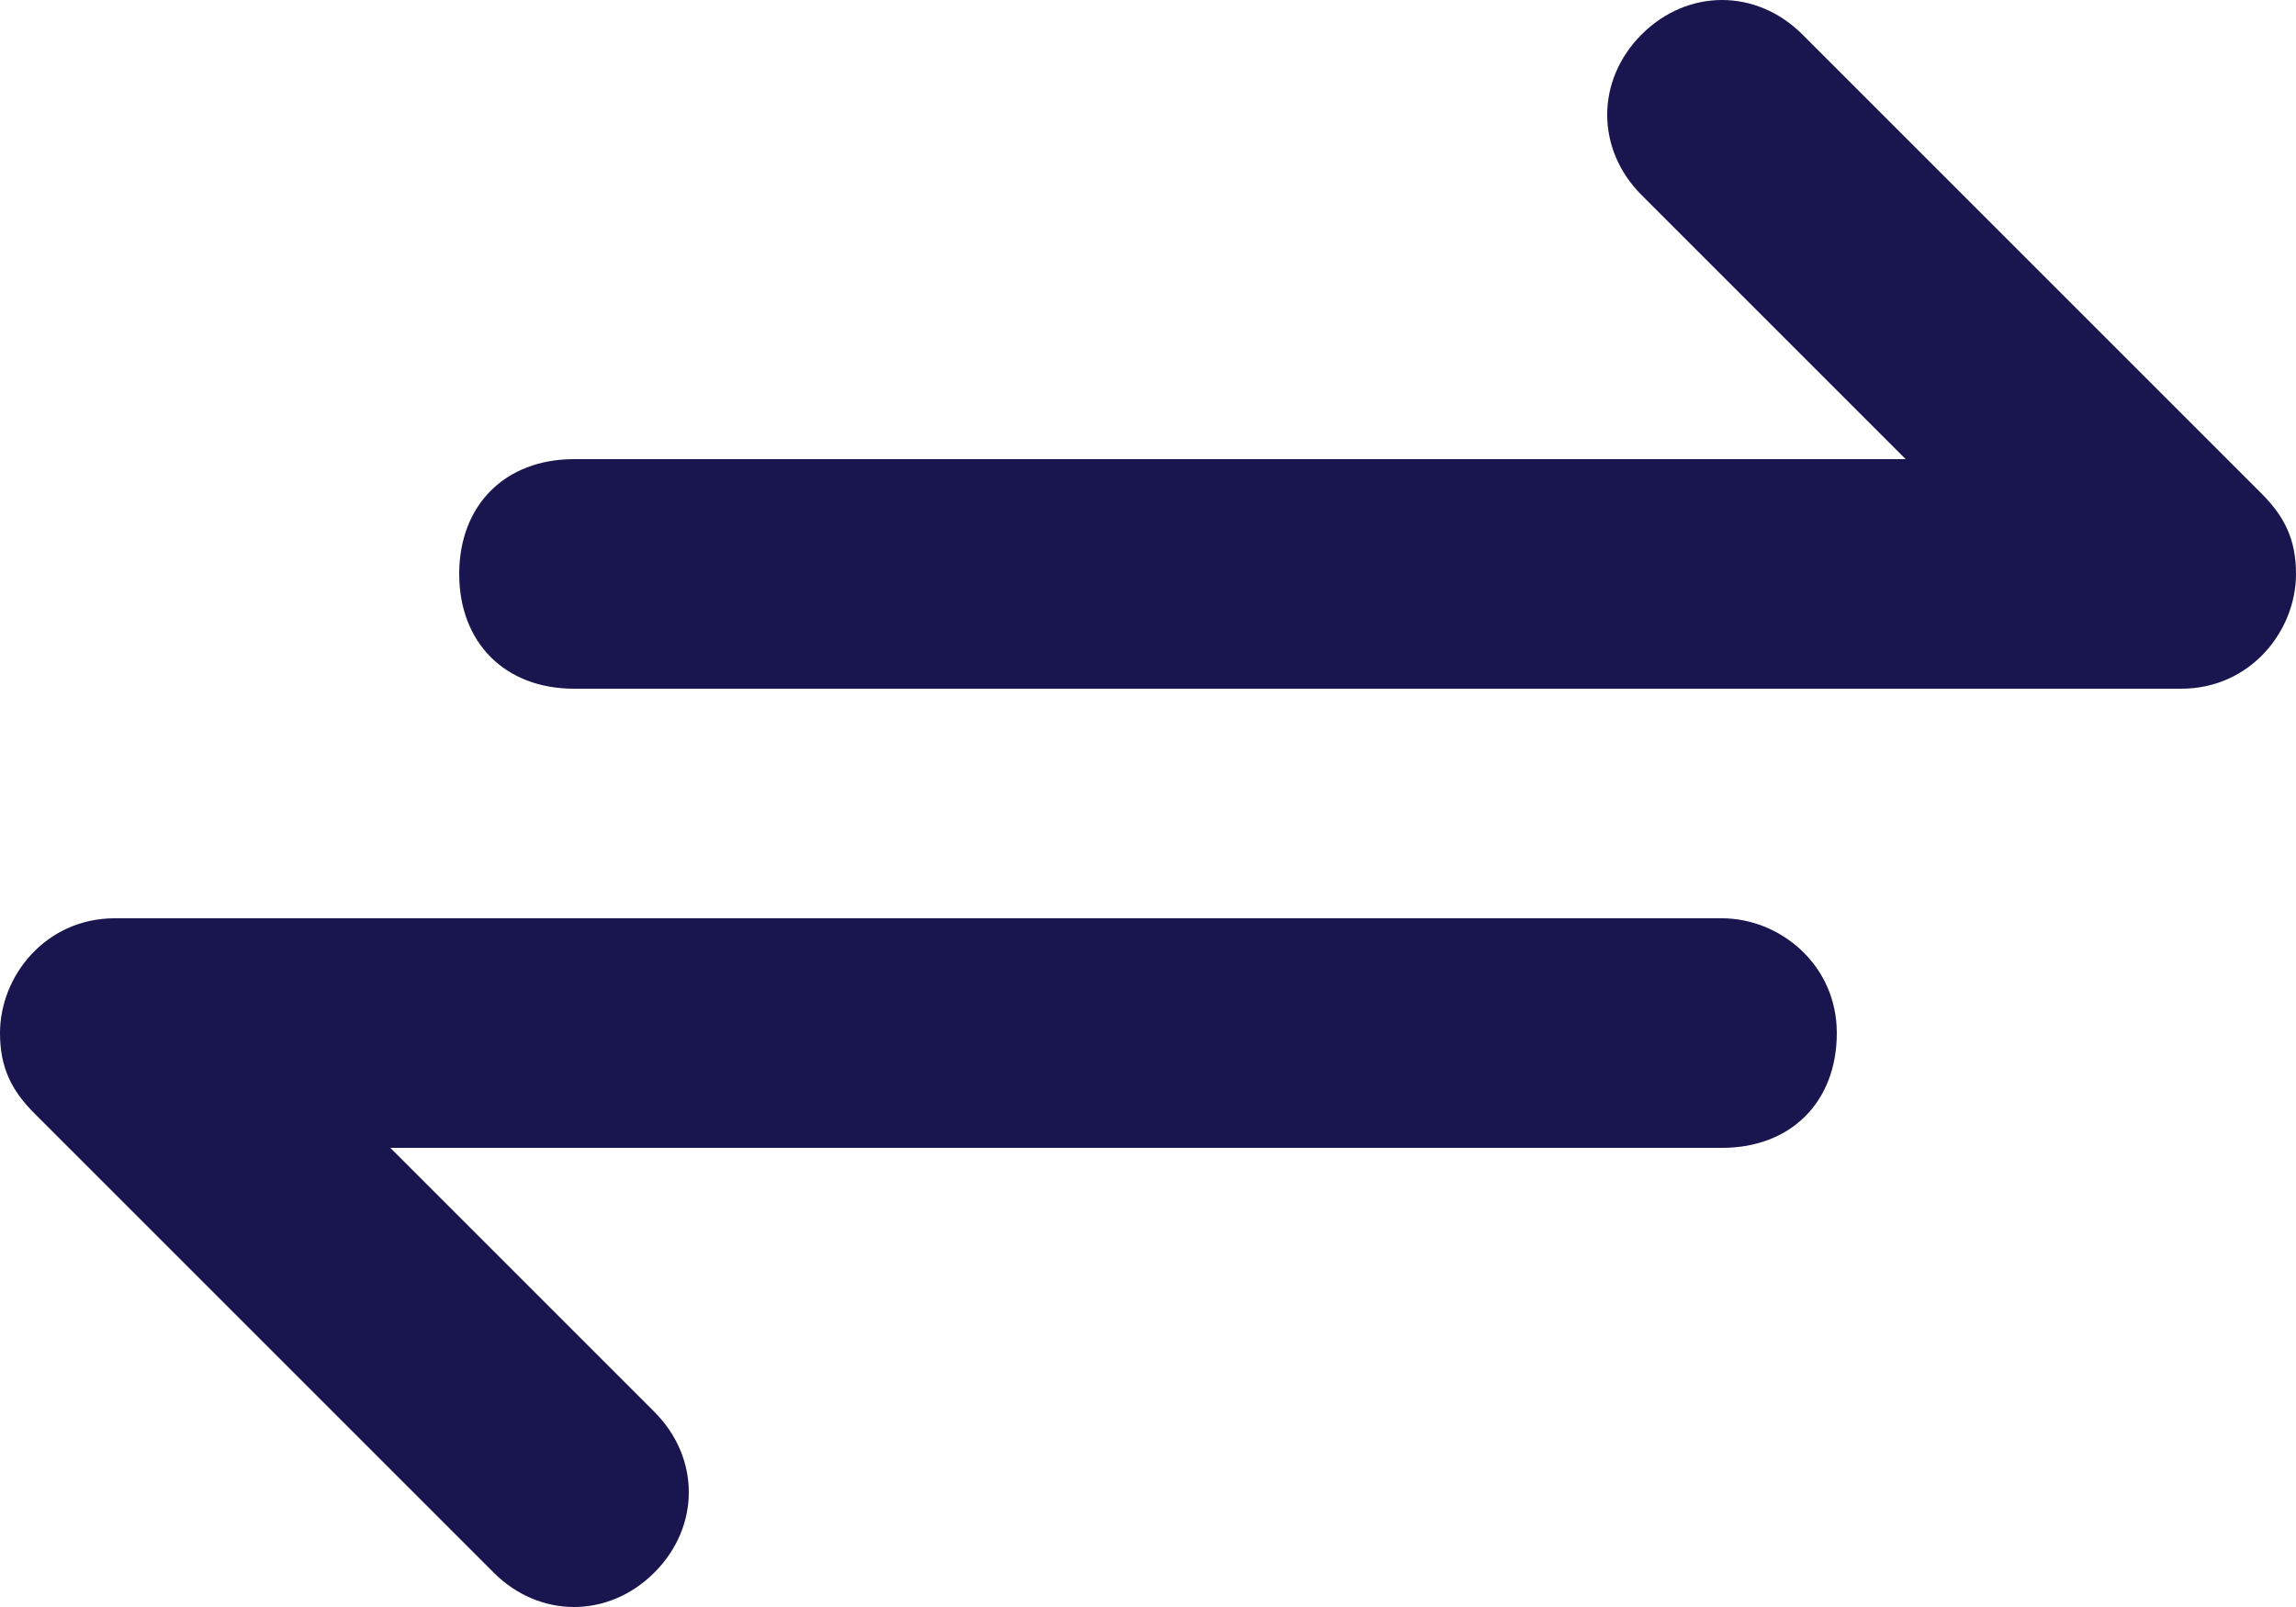 <svg width="20" height="14" viewBox="0 0 20 14" fill="none" xmlns="http://www.w3.org/2000/svg">
<path d="M19.7 4.3L15.7 0.3C15.3 -0.1 14.7 -0.1 14.3 0.3C13.9 0.7 13.9 1.3 14.3 1.7L16.6 4H5C4.4 4 4 4.4 4 5C4 5.6 4.4 6 5 6H19C19.6 6 20 5.5 20 5C20 4.7 19.9 4.5 19.7 4.3ZM15 8H1C0.4 8 0 8.5 0 9C0 9.3 0.1 9.5 0.3 9.7L4.3 13.7C4.7 14.1 5.3 14.1 5.7 13.7C6.1 13.3 6.1 12.7 5.7 12.3L3.4 10H15C15.6 10 16 9.6 16 9C16 8.4 15.5 8 15 8Z" fill="#19164F"/>
</svg>

